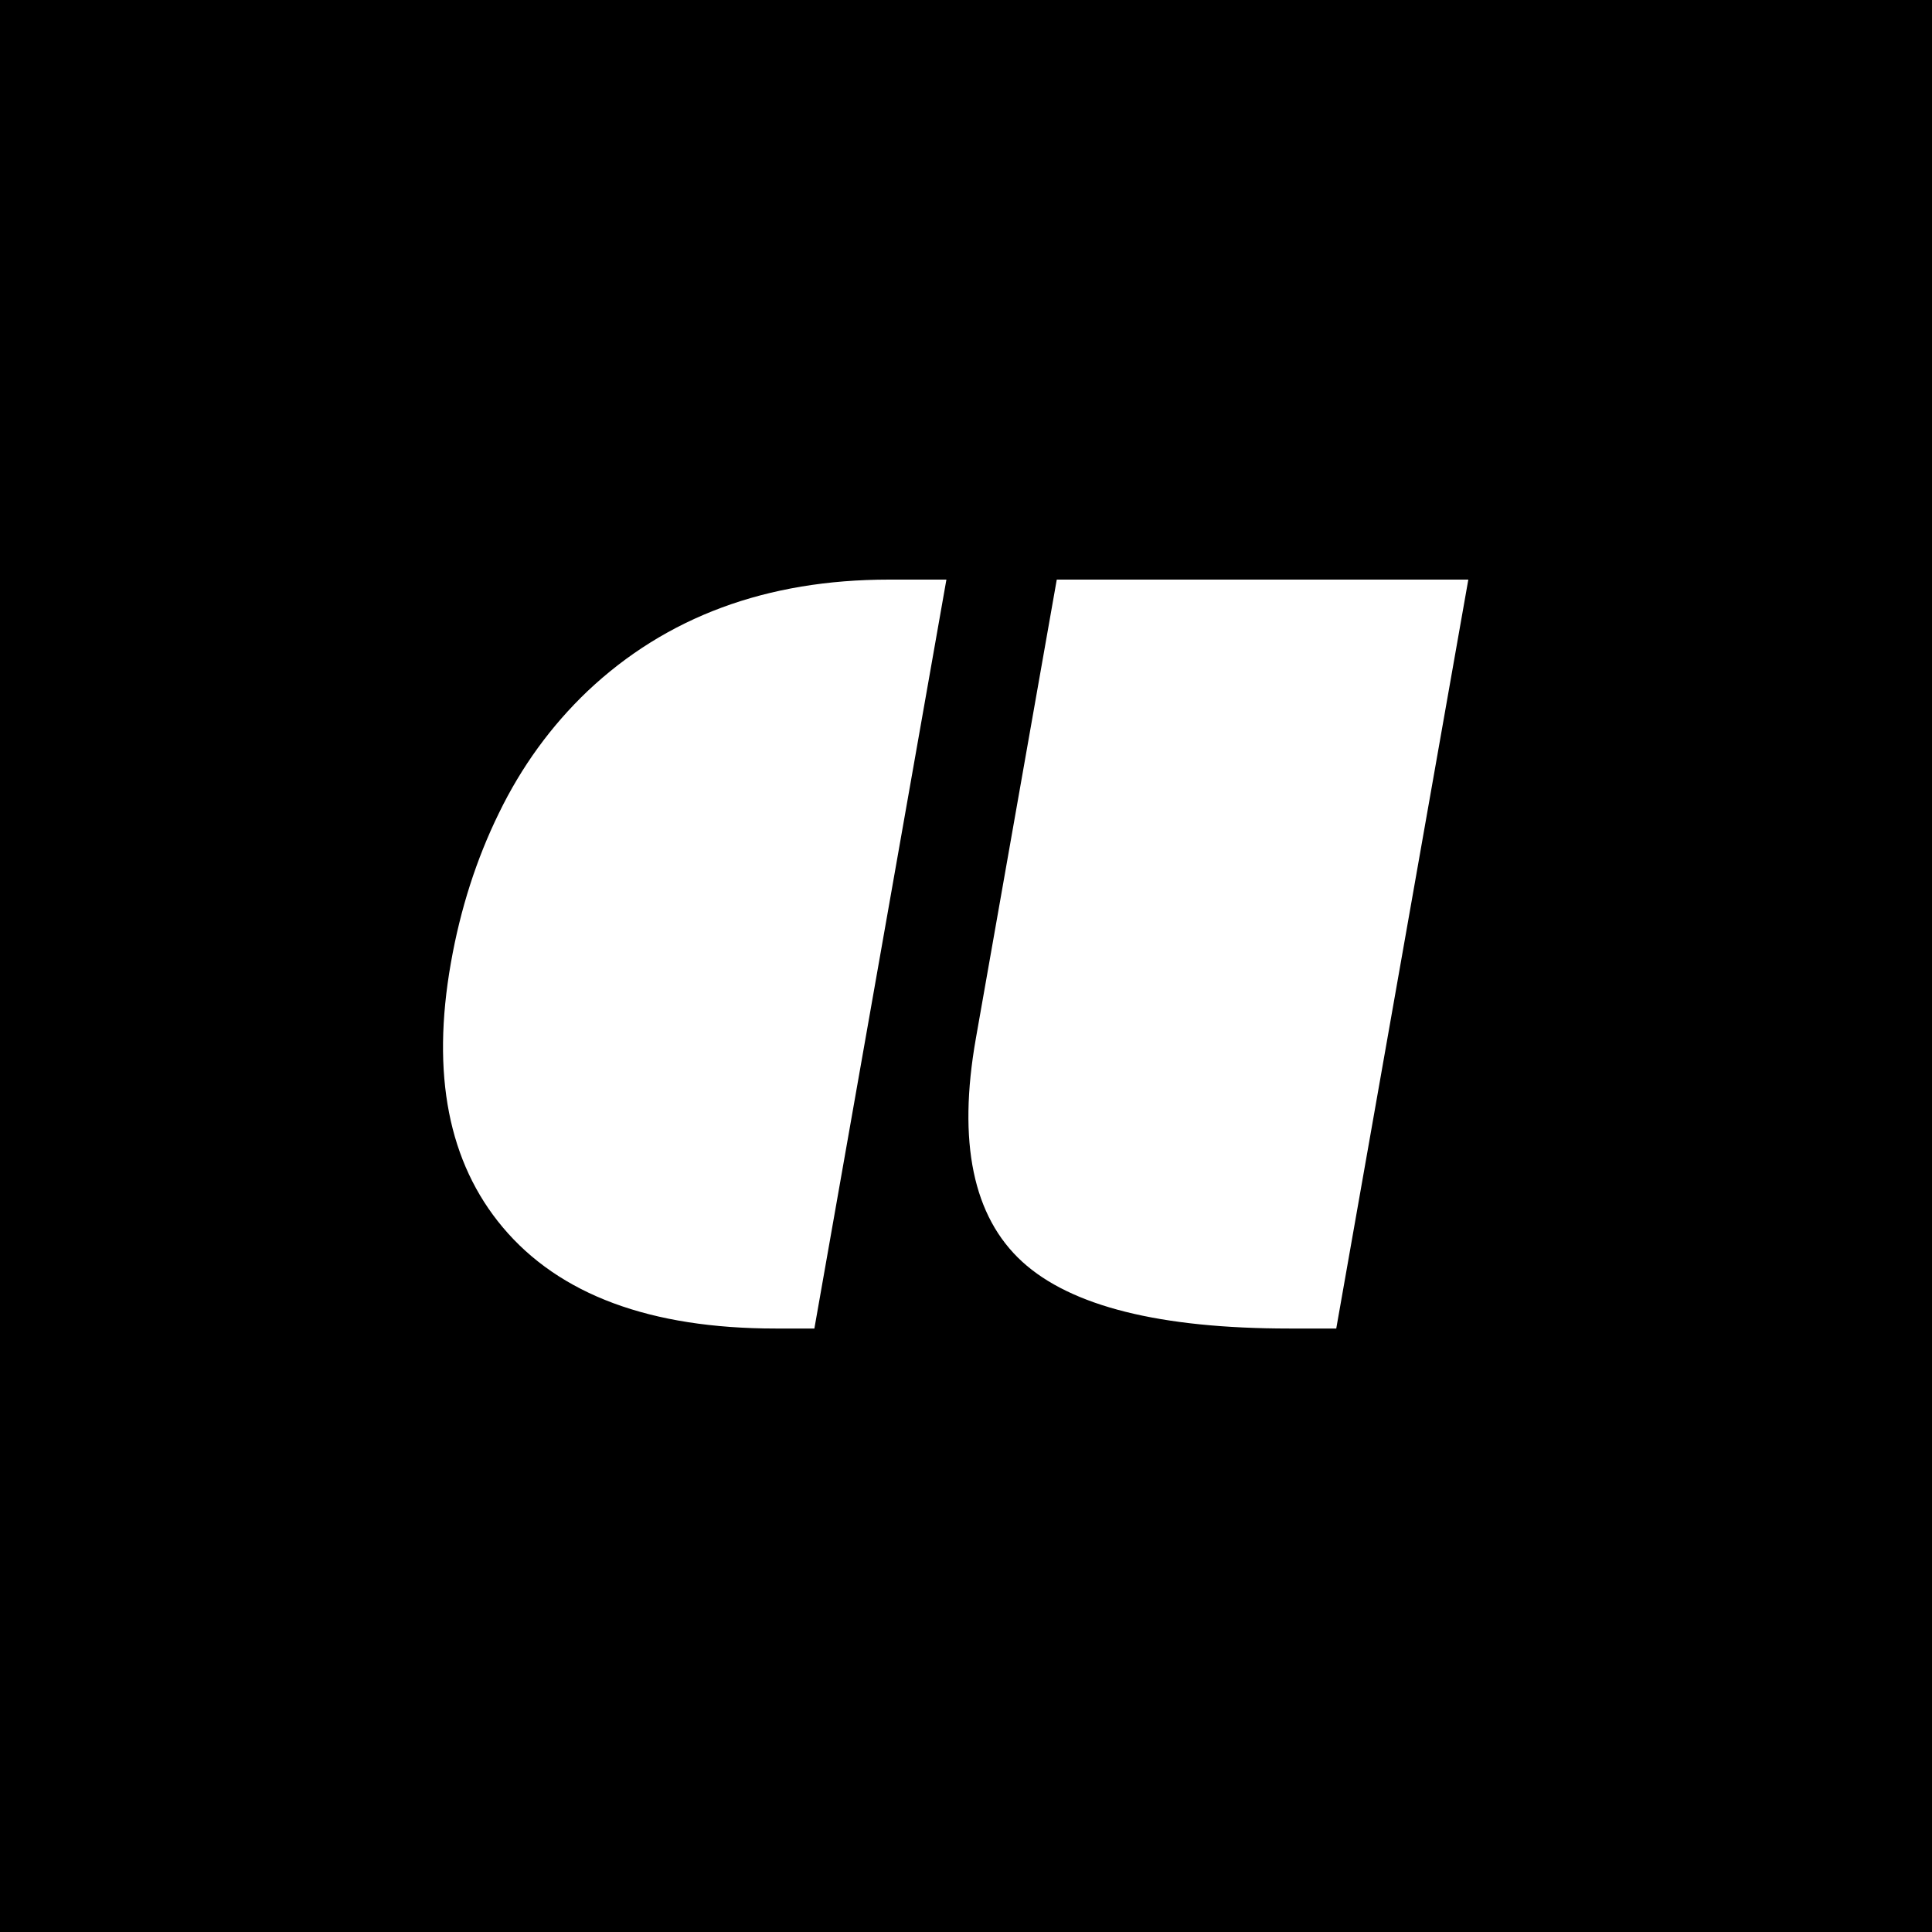 <svg xmlns="http://www.w3.org/2000/svg" width="50" height="50" viewBox="0 0 50 50" fill="none">
<rect width="50" height="50" fill="black"/>
<path d="M27.349 15H38L34.582 34.382H33.367C30.022 34.382 27.718 33.806 26.455 32.653C25.181 31.488 24.781 29.562 25.255 26.876L27.349 15ZM11.669 24.919C11.914 23.526 12.329 22.233 12.912 21.043C13.497 19.839 14.261 18.788 15.204 17.888C17.242 15.963 19.843 15 23.007 15H24.493L21.076 34.382H20.072C16.831 34.382 14.476 33.508 13.009 31.76C11.606 30.088 11.159 27.808 11.669 24.919Z" fill="white"/>
</svg>

